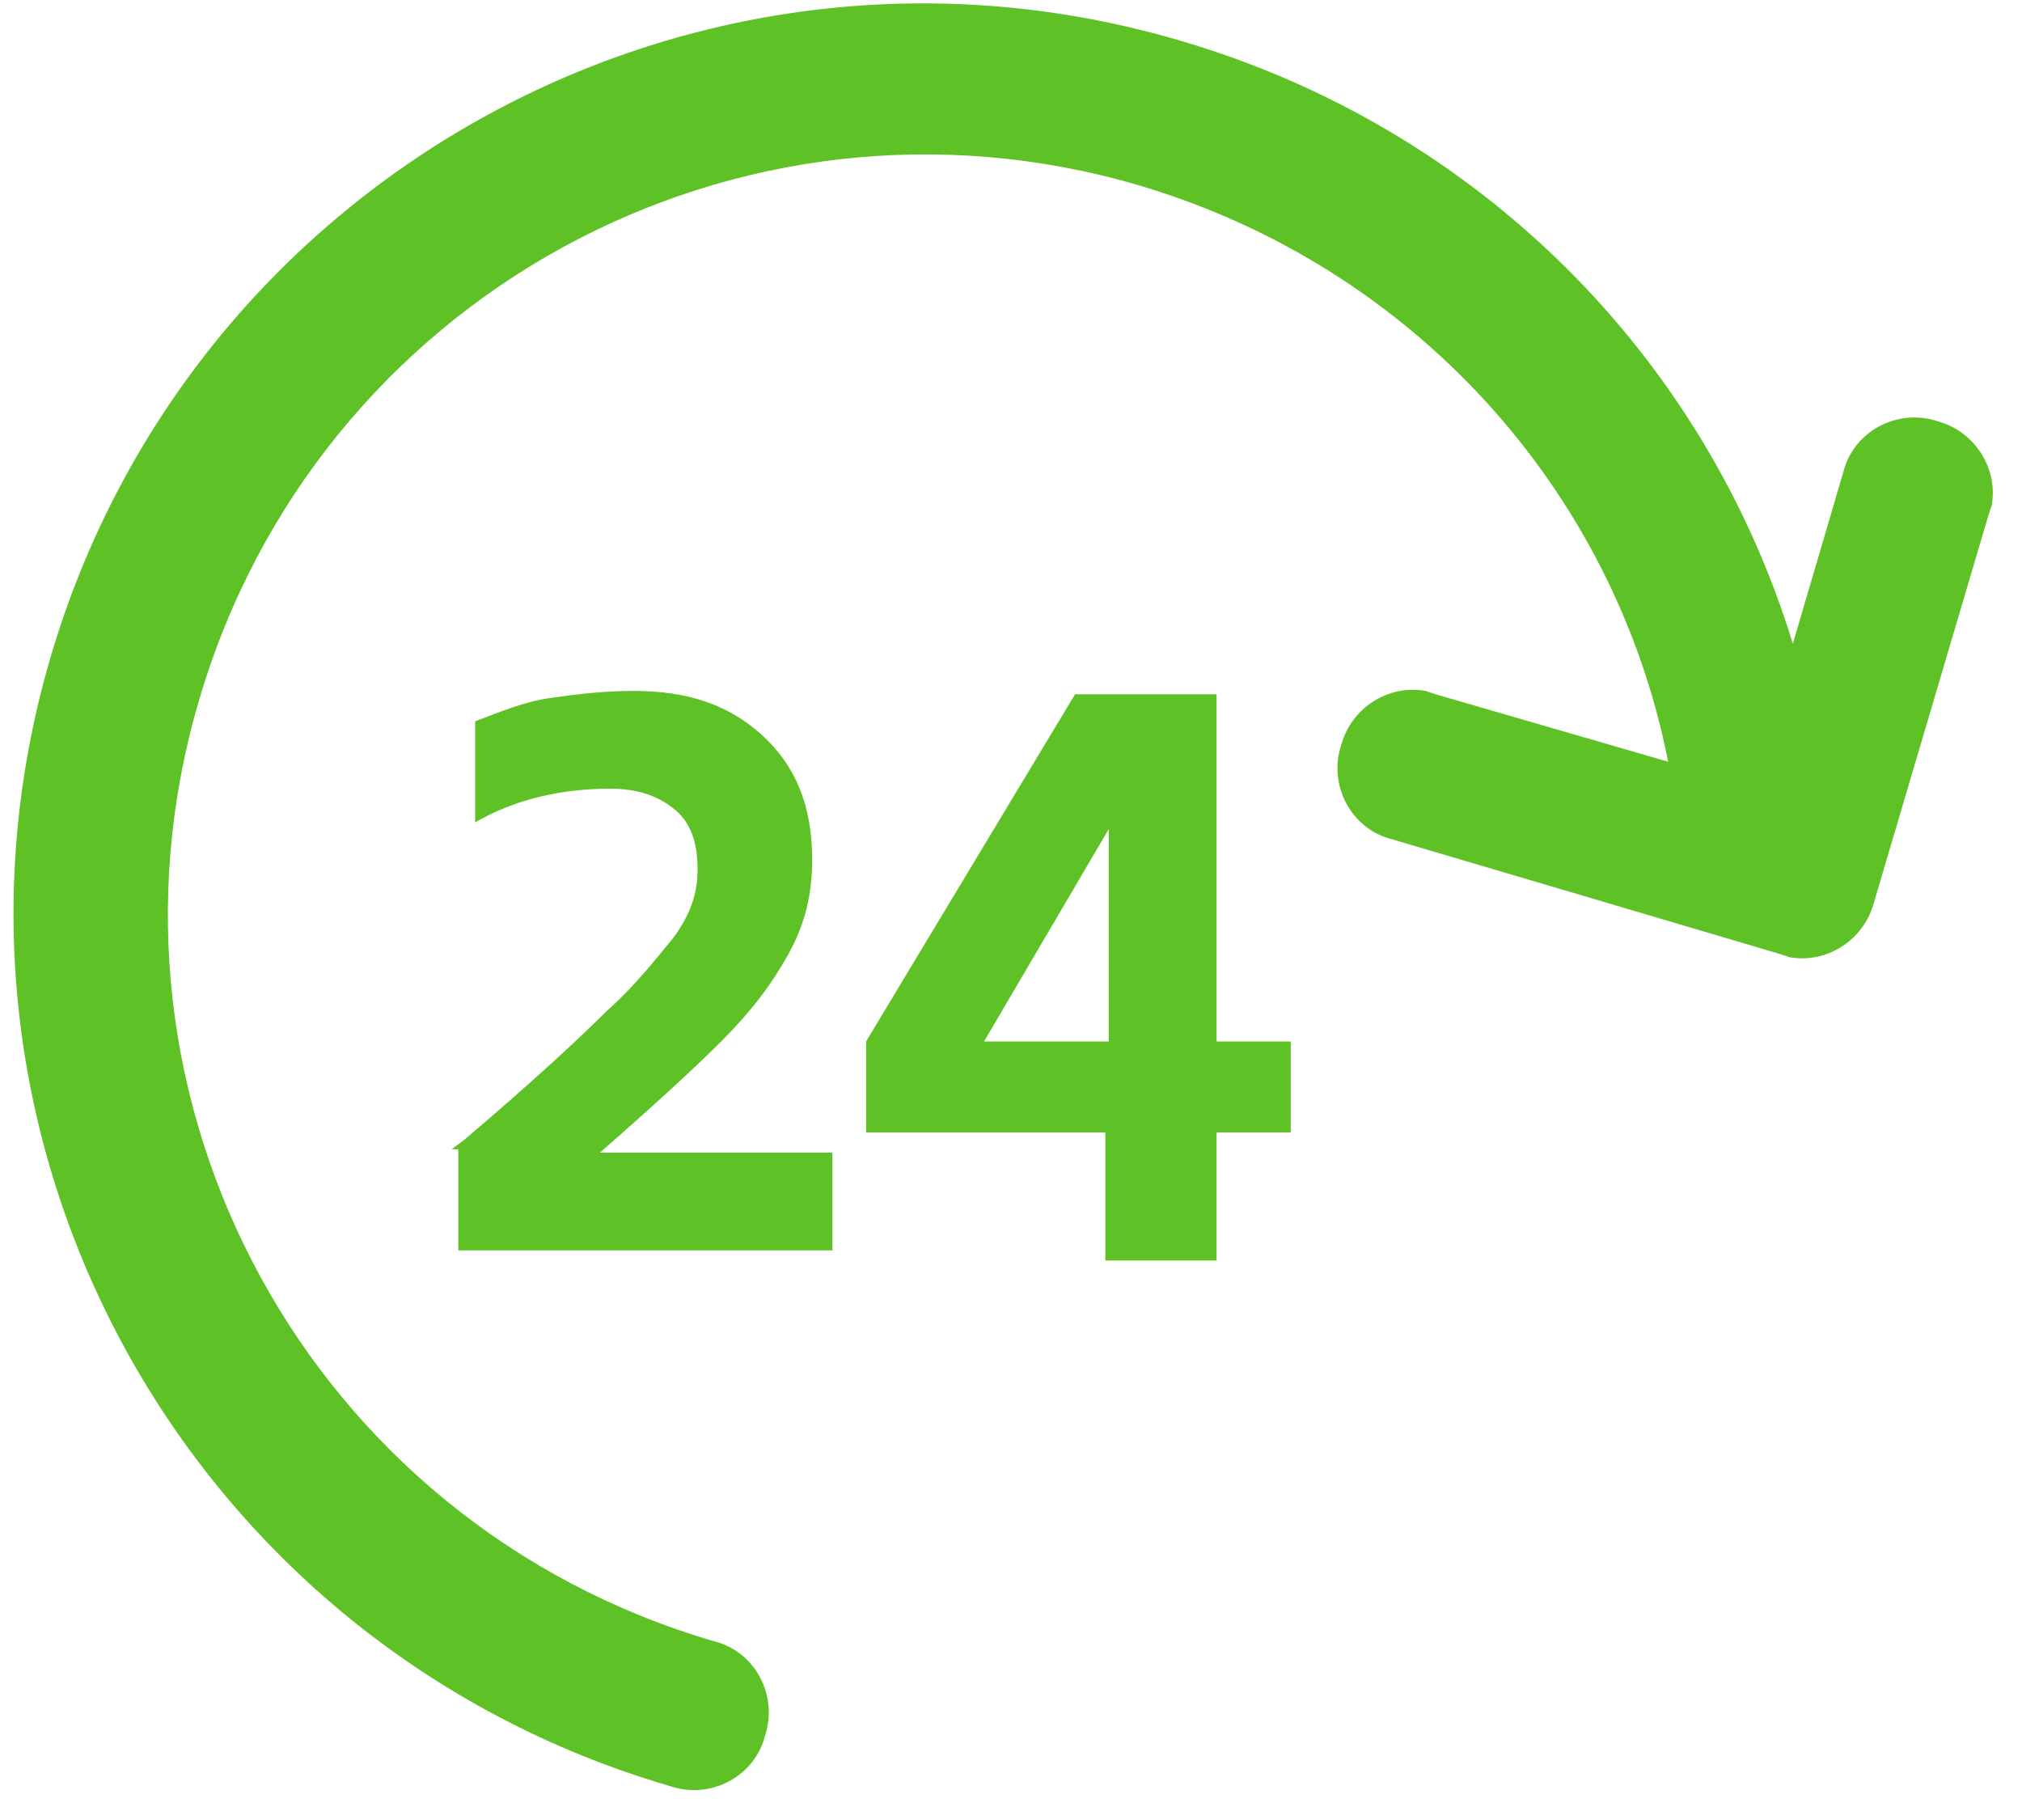 <svg width="60" height="54" viewBox="0 0 60 54" fill="none" xmlns="http://www.w3.org/2000/svg">
<path d="M13.4 34.1L13.8 33.8C15.8 32.1 17.2 30.8 18 30C18.9 29.2 19.5 28.4 20 27.8C20.5 27.1 20.7 26.5 20.7 25.8C20.7 25 20.5 24.4 20 24C19.5 23.6 18.9 23.4 18.1 23.4C16.7 23.4 15.3 23.7 14.1 24.4V21.4C14.9 21.1 15.6 20.8 16.4 20.7C17.1 20.6 17.9 20.5 18.8 20.5C20.4 20.5 21.6 20.9 22.6 21.8C23.6 22.7 24.1 23.9 24.1 25.5C24.1 26.5 23.9 27.4 23.4 28.3C22.9 29.2 22.3 30 21.4 30.9C20.6 31.7 19.4 32.8 17.8 34.2H24.7V37.1H13.6V34.1H13.4Z" fill="#5EC125"/>
<path d="M38.3 33.6H36.1V37.4H32.8V33.6H25.7V30.9L31.9 20.6H36.1V30.9H38.3V33.6ZM32.9 30.9V24.6L29.2 30.9H32.9Z" fill="#5EC125"/>
<path d="M1.5 19.5C5.7 5.2 20.7 -3 35 1.2C43.9 3.8 50.6 10.6 53.2 19.1L54.7 14C55 12.8 56.3 12.1 57.5 12.5C58.6 12.8 59.3 13.9 59.1 15L59 15.3L55.6 26.8C55.3 27.9 54.2 28.6 53.1 28.4L52.8 28.3L41.3 24.9C40.1 24.6 39.4 23.3 39.8 22.1C40.1 21 41.2 20.3 42.3 20.5L42.6 20.6L49.5 22.6C47.9 14.5 41.9 7.9 33.8 5.5C21.9 2 9.4 8.8 5.9 20.8C2.4 32.7 9.2 45.2 21.2 48.7C22.4 49 23.1 50.3 22.7 51.5C22.4 52.7 21.1 53.4 19.9 53C5.5 48.8 -2.7 33.8 1.5 19.5Z" fill="#5EC125"/>
</svg>
